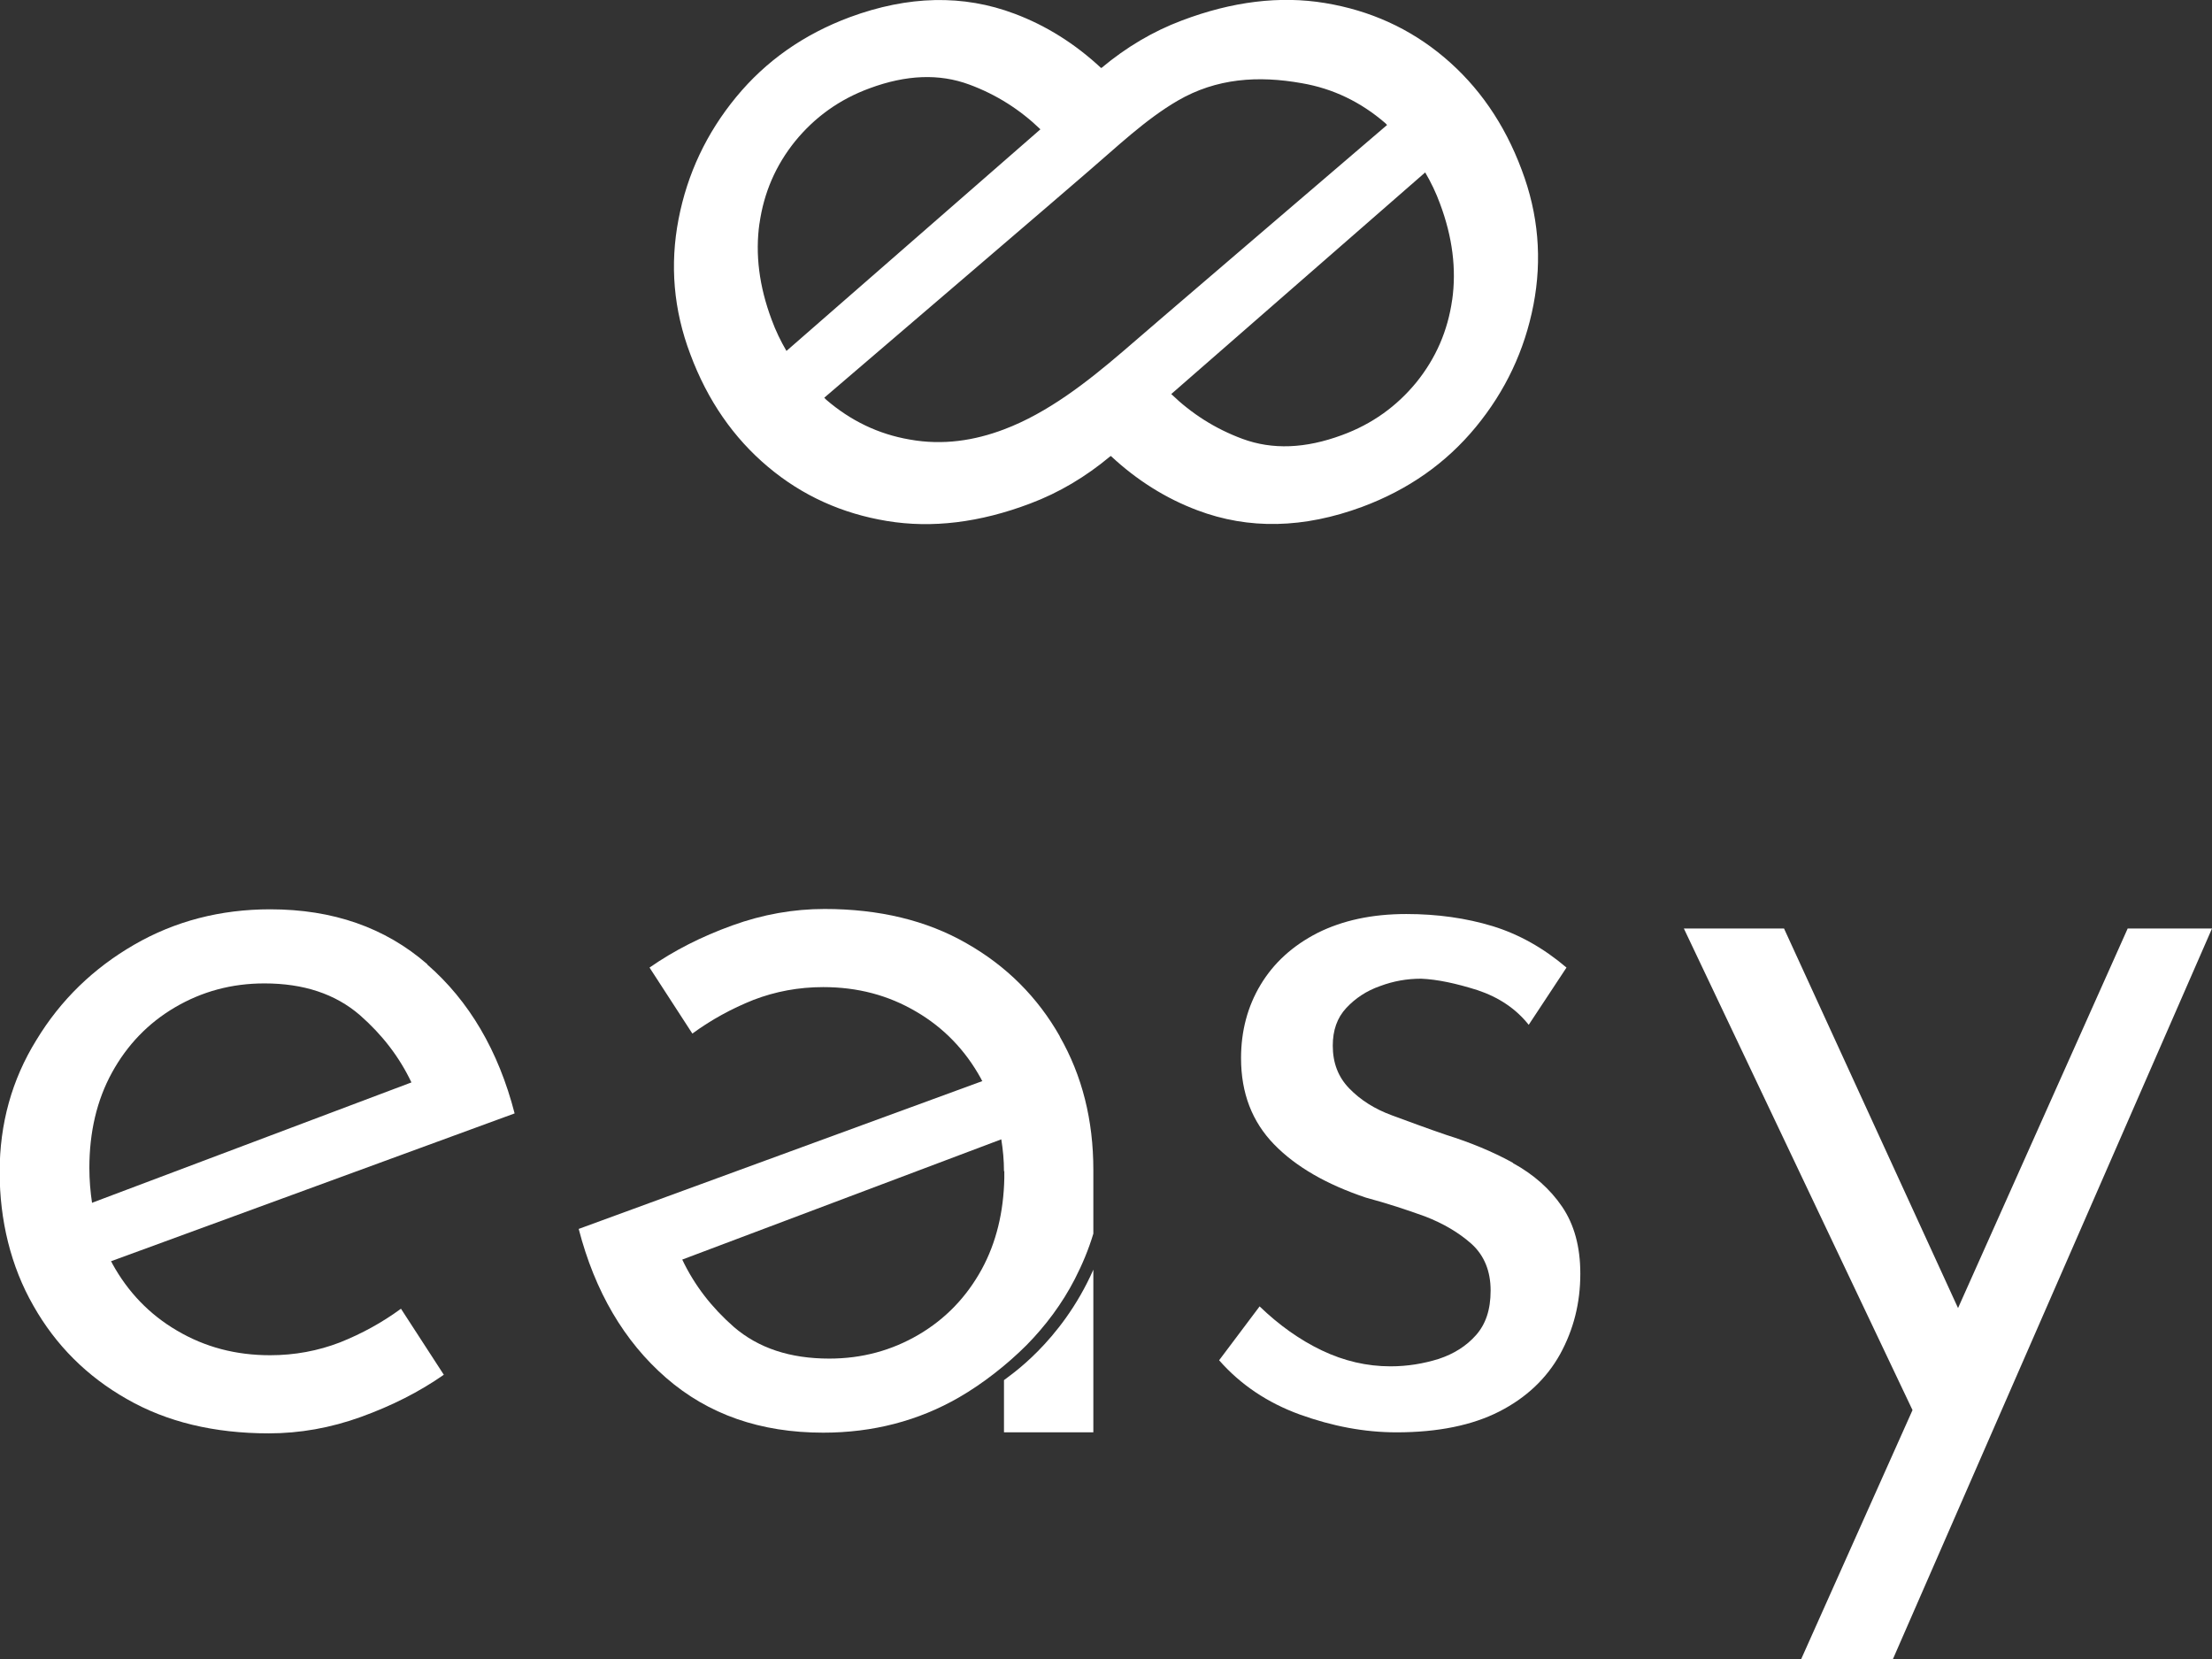 <?xml version="1.0" encoding="UTF-8"?> <svg xmlns="http://www.w3.org/2000/svg" width="100" height="75" viewBox="0 0 100 75" fill="none"><rect x="0" y="0" width="100" height="75" fill="#333333" stroke="none"/> <g clip-path="url(#clip0_416_462)"> <path d="M68.791 7.674C68.013 5.588 66.839 3.898 65.284 2.588C63.729 1.279 61.93 0.472 59.902 0.137C57.875 -0.198 55.71 0.061 53.423 0.929C52.127 1.416 50.922 2.131 49.809 3.06C49.809 3.06 49.794 3.06 49.779 3.075C48.605 1.979 47.294 1.157 45.876 0.624C43.543 -0.259 41.058 -0.198 38.42 0.776C36.332 1.553 34.624 2.756 33.282 4.385C31.941 6.014 31.072 7.856 30.675 9.912C30.279 11.967 30.447 14.007 31.209 16.017C31.987 18.103 33.16 19.793 34.716 21.102C36.271 22.412 38.07 23.219 40.098 23.553C42.125 23.889 44.29 23.63 46.577 22.762C47.873 22.275 49.078 21.559 50.191 20.63C50.191 20.63 50.206 20.63 50.221 20.615C51.395 21.711 52.706 22.533 54.124 23.066C56.457 23.949 58.942 23.889 61.58 22.914C63.668 22.138 65.376 20.935 66.718 19.306C68.059 17.677 68.928 15.834 69.325 13.779C69.721 11.723 69.553 9.683 68.791 7.674ZM34.334 10.11C34.533 8.709 35.066 7.476 35.951 6.379C36.835 5.298 37.948 4.491 39.32 3.989C40.967 3.38 42.461 3.319 43.818 3.822C45.053 4.278 46.12 4.963 47.035 5.846L35.554 15.865C35.295 15.423 35.066 14.951 34.883 14.449C34.319 12.941 34.136 11.495 34.334 10.094M45.388 19.412C44.062 19.915 42.628 20.143 41.119 19.869C39.701 19.625 38.451 19.016 37.353 18.072C37.323 18.042 37.292 18.012 37.262 17.981C37.262 17.981 49.215 7.75 49.215 7.734C50.48 6.653 51.776 5.405 53.24 4.552C54.993 3.532 56.884 3.41 58.85 3.761C60.268 4.004 61.519 4.613 62.616 5.557C62.647 5.588 62.677 5.618 62.708 5.649C62.708 5.649 50.755 15.88 50.755 15.895C49.154 17.265 47.37 18.666 45.388 19.412ZM65.65 13.55C65.452 14.951 64.918 16.184 64.034 17.281C63.15 18.362 62.037 19.169 60.665 19.671C59.018 20.28 57.524 20.341 56.167 19.839C54.932 19.382 53.865 18.697 52.95 17.814L64.43 7.795C64.69 8.237 64.918 8.709 65.101 9.211C65.665 10.719 65.848 12.165 65.65 13.566" fill="white"></path> <path d="M19.317 43.59C17.411 41.93 15.048 41.108 12.212 41.108C9.971 41.108 7.912 41.641 6.068 42.707C4.223 43.773 2.744 45.204 1.646 47.016C0.533 48.812 -0.016 50.807 -0.016 52.984C-0.016 55.161 0.487 57.247 1.509 59.028C2.515 60.81 3.933 62.226 5.732 63.246C7.531 64.281 9.681 64.799 12.151 64.799C13.553 64.799 14.941 64.555 16.328 64.053C17.716 63.55 18.951 62.926 20.064 62.15L18.127 59.165C17.274 59.79 16.359 60.292 15.368 60.688C14.377 61.069 13.325 61.267 12.212 61.267C10.657 61.267 9.269 60.901 8.004 60.155C6.754 59.424 5.778 58.404 5.077 57.125C5.061 57.095 5.046 57.049 5.016 57.019L23.265 50.335C22.534 47.503 21.207 45.249 19.317 43.605V43.59ZM4.162 54.385C4.086 53.882 4.04 53.349 4.04 52.801C4.04 51.187 4.375 49.741 5.061 48.492C5.747 47.244 6.693 46.254 7.912 45.539C9.132 44.823 10.474 44.458 11.953 44.458C13.721 44.458 15.154 44.93 16.267 45.889C17.274 46.772 18.051 47.777 18.6 48.934L4.177 54.369L4.162 54.385Z" fill="white"></path> <path d="M68.379 52.558C67.464 52.055 66.457 51.644 65.39 51.309C64.536 51.02 63.728 50.715 62.936 50.426C62.143 50.137 61.502 49.726 60.999 49.208C60.496 48.69 60.252 48.051 60.252 47.274C60.252 46.574 60.45 46.011 60.862 45.569C61.274 45.128 61.777 44.793 62.387 44.58C62.997 44.351 63.606 44.245 64.247 44.245C64.979 44.275 65.832 44.458 66.793 44.762C67.753 45.082 68.531 45.6 69.11 46.33L70.818 43.742C69.781 42.859 68.668 42.235 67.479 41.869C66.275 41.504 64.979 41.321 63.576 41.321C62.021 41.321 60.694 41.611 59.566 42.174C58.438 42.752 57.584 43.529 56.989 44.519C56.395 45.508 56.105 46.62 56.105 47.838C56.105 49.421 56.608 50.715 57.599 51.735C58.59 52.755 59.978 53.547 61.746 54.141C62.707 54.4 63.591 54.689 64.43 54.994C65.253 55.313 65.954 55.724 66.534 56.242C67.098 56.76 67.388 57.46 67.388 58.343C67.388 59.226 67.159 59.866 66.732 60.353C66.29 60.855 65.726 61.206 65.04 61.434C64.353 61.647 63.637 61.769 62.859 61.769C61.792 61.769 60.755 61.525 59.764 61.053C58.773 60.581 57.828 59.911 56.944 59.059L55.114 61.495C56.075 62.591 57.294 63.413 58.758 63.946C60.237 64.479 61.685 64.753 63.134 64.753C65.009 64.753 66.564 64.433 67.784 63.809C69.004 63.185 69.918 62.317 70.528 61.221C71.138 60.109 71.443 58.907 71.443 57.582C71.443 56.364 71.168 55.359 70.62 54.552C70.071 53.745 69.324 53.09 68.409 52.588L68.379 52.558Z" fill="white"></path> <path d="M96.188 41.976L88.519 59.135L80.652 41.976H76.124L86.461 63.748L81.43 75H85.577L100 41.976H96.188Z" fill="white"></path> <path d="M47.919 46.863C46.912 45.082 45.494 43.666 43.695 42.646C41.896 41.611 39.746 41.093 37.277 41.093C35.874 41.093 34.486 41.337 33.099 41.839C31.712 42.342 30.477 42.966 29.364 43.742L31.3 46.726C32.154 46.102 33.069 45.6 34.06 45.204C35.051 44.823 36.103 44.625 37.216 44.625C38.771 44.625 40.158 44.991 41.424 45.737C42.674 46.468 43.65 47.488 44.351 48.767C44.366 48.797 44.381 48.843 44.412 48.873L26.162 55.557C26.894 58.389 28.22 60.642 30.111 62.287C32.017 63.946 34.38 64.768 37.216 64.768C39.457 64.768 41.515 64.236 43.36 63.17C44.442 62.545 45.525 61.693 46.409 60.81C47.278 59.927 48.025 58.922 48.589 57.826C48.925 57.171 49.214 56.486 49.428 55.77V52.923C49.428 52.923 49.428 52.908 49.428 52.893C49.428 50.639 48.925 48.63 47.903 46.848L47.919 46.863ZM45.403 52.938V53.258C45.372 54.796 45.037 56.181 44.381 57.384C43.695 58.633 42.75 59.622 41.53 60.338C40.311 61.053 38.969 61.419 37.49 61.419C35.721 61.419 34.288 60.947 33.175 59.988C32.169 59.105 31.392 58.1 30.843 56.943L45.266 51.507C45.342 51.979 45.388 52.451 45.388 52.954L45.403 52.938Z" fill="white"></path> <path d="M45.388 62.393V64.753H49.428V57.399C47.964 60.718 45.54 62.256 45.388 62.393Z" fill="white"></path> </g> <defs> <clipPath id="clip0_416_462"> <rect width="100" height="75" fill="white"></rect> </clipPath> </defs> </svg> 